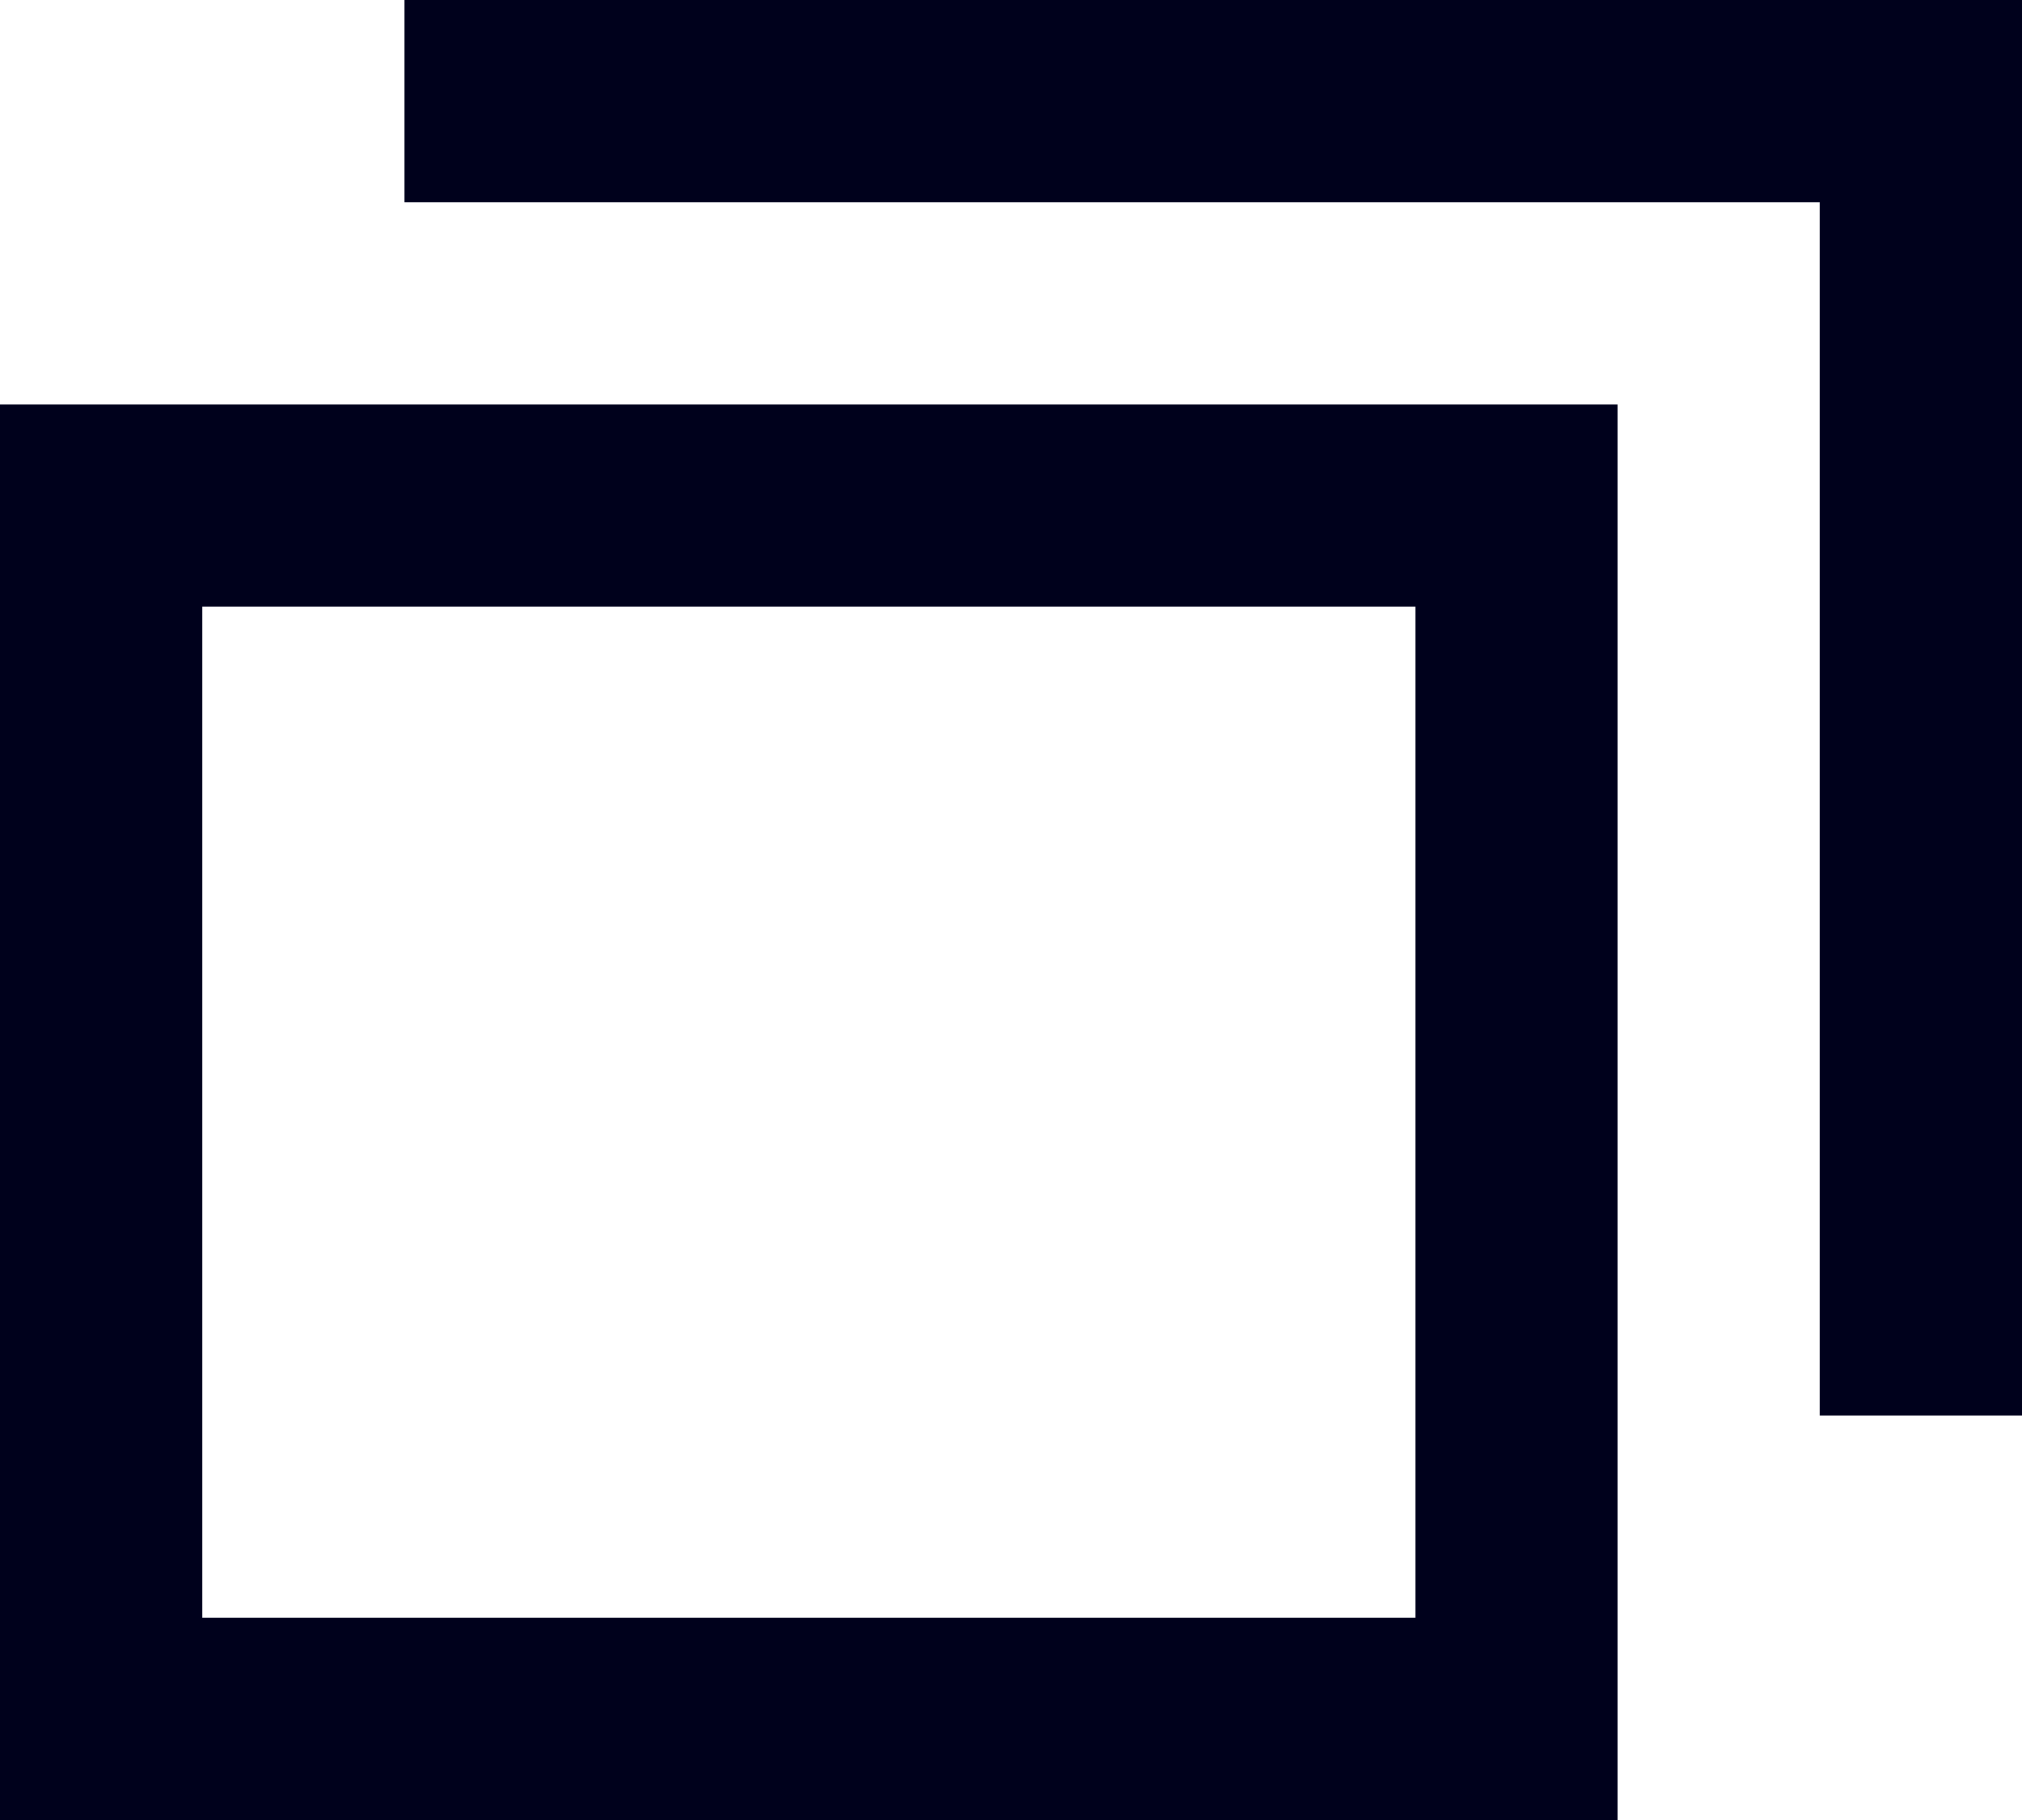 <?xml version="1.0" encoding="UTF-8"?>
<svg xmlns="http://www.w3.org/2000/svg" viewBox="0 0 30 27">
<defs><style>.fill-link-blank {fill:#00011c;fill-rule:evenodd;}</style></defs>
<path class="fill-link-blank" d="M27,21V3H6V0H30V21h-3Zm-3-15V27H0V6H24ZM3,24H21V9H3v15Z"/>
</svg>